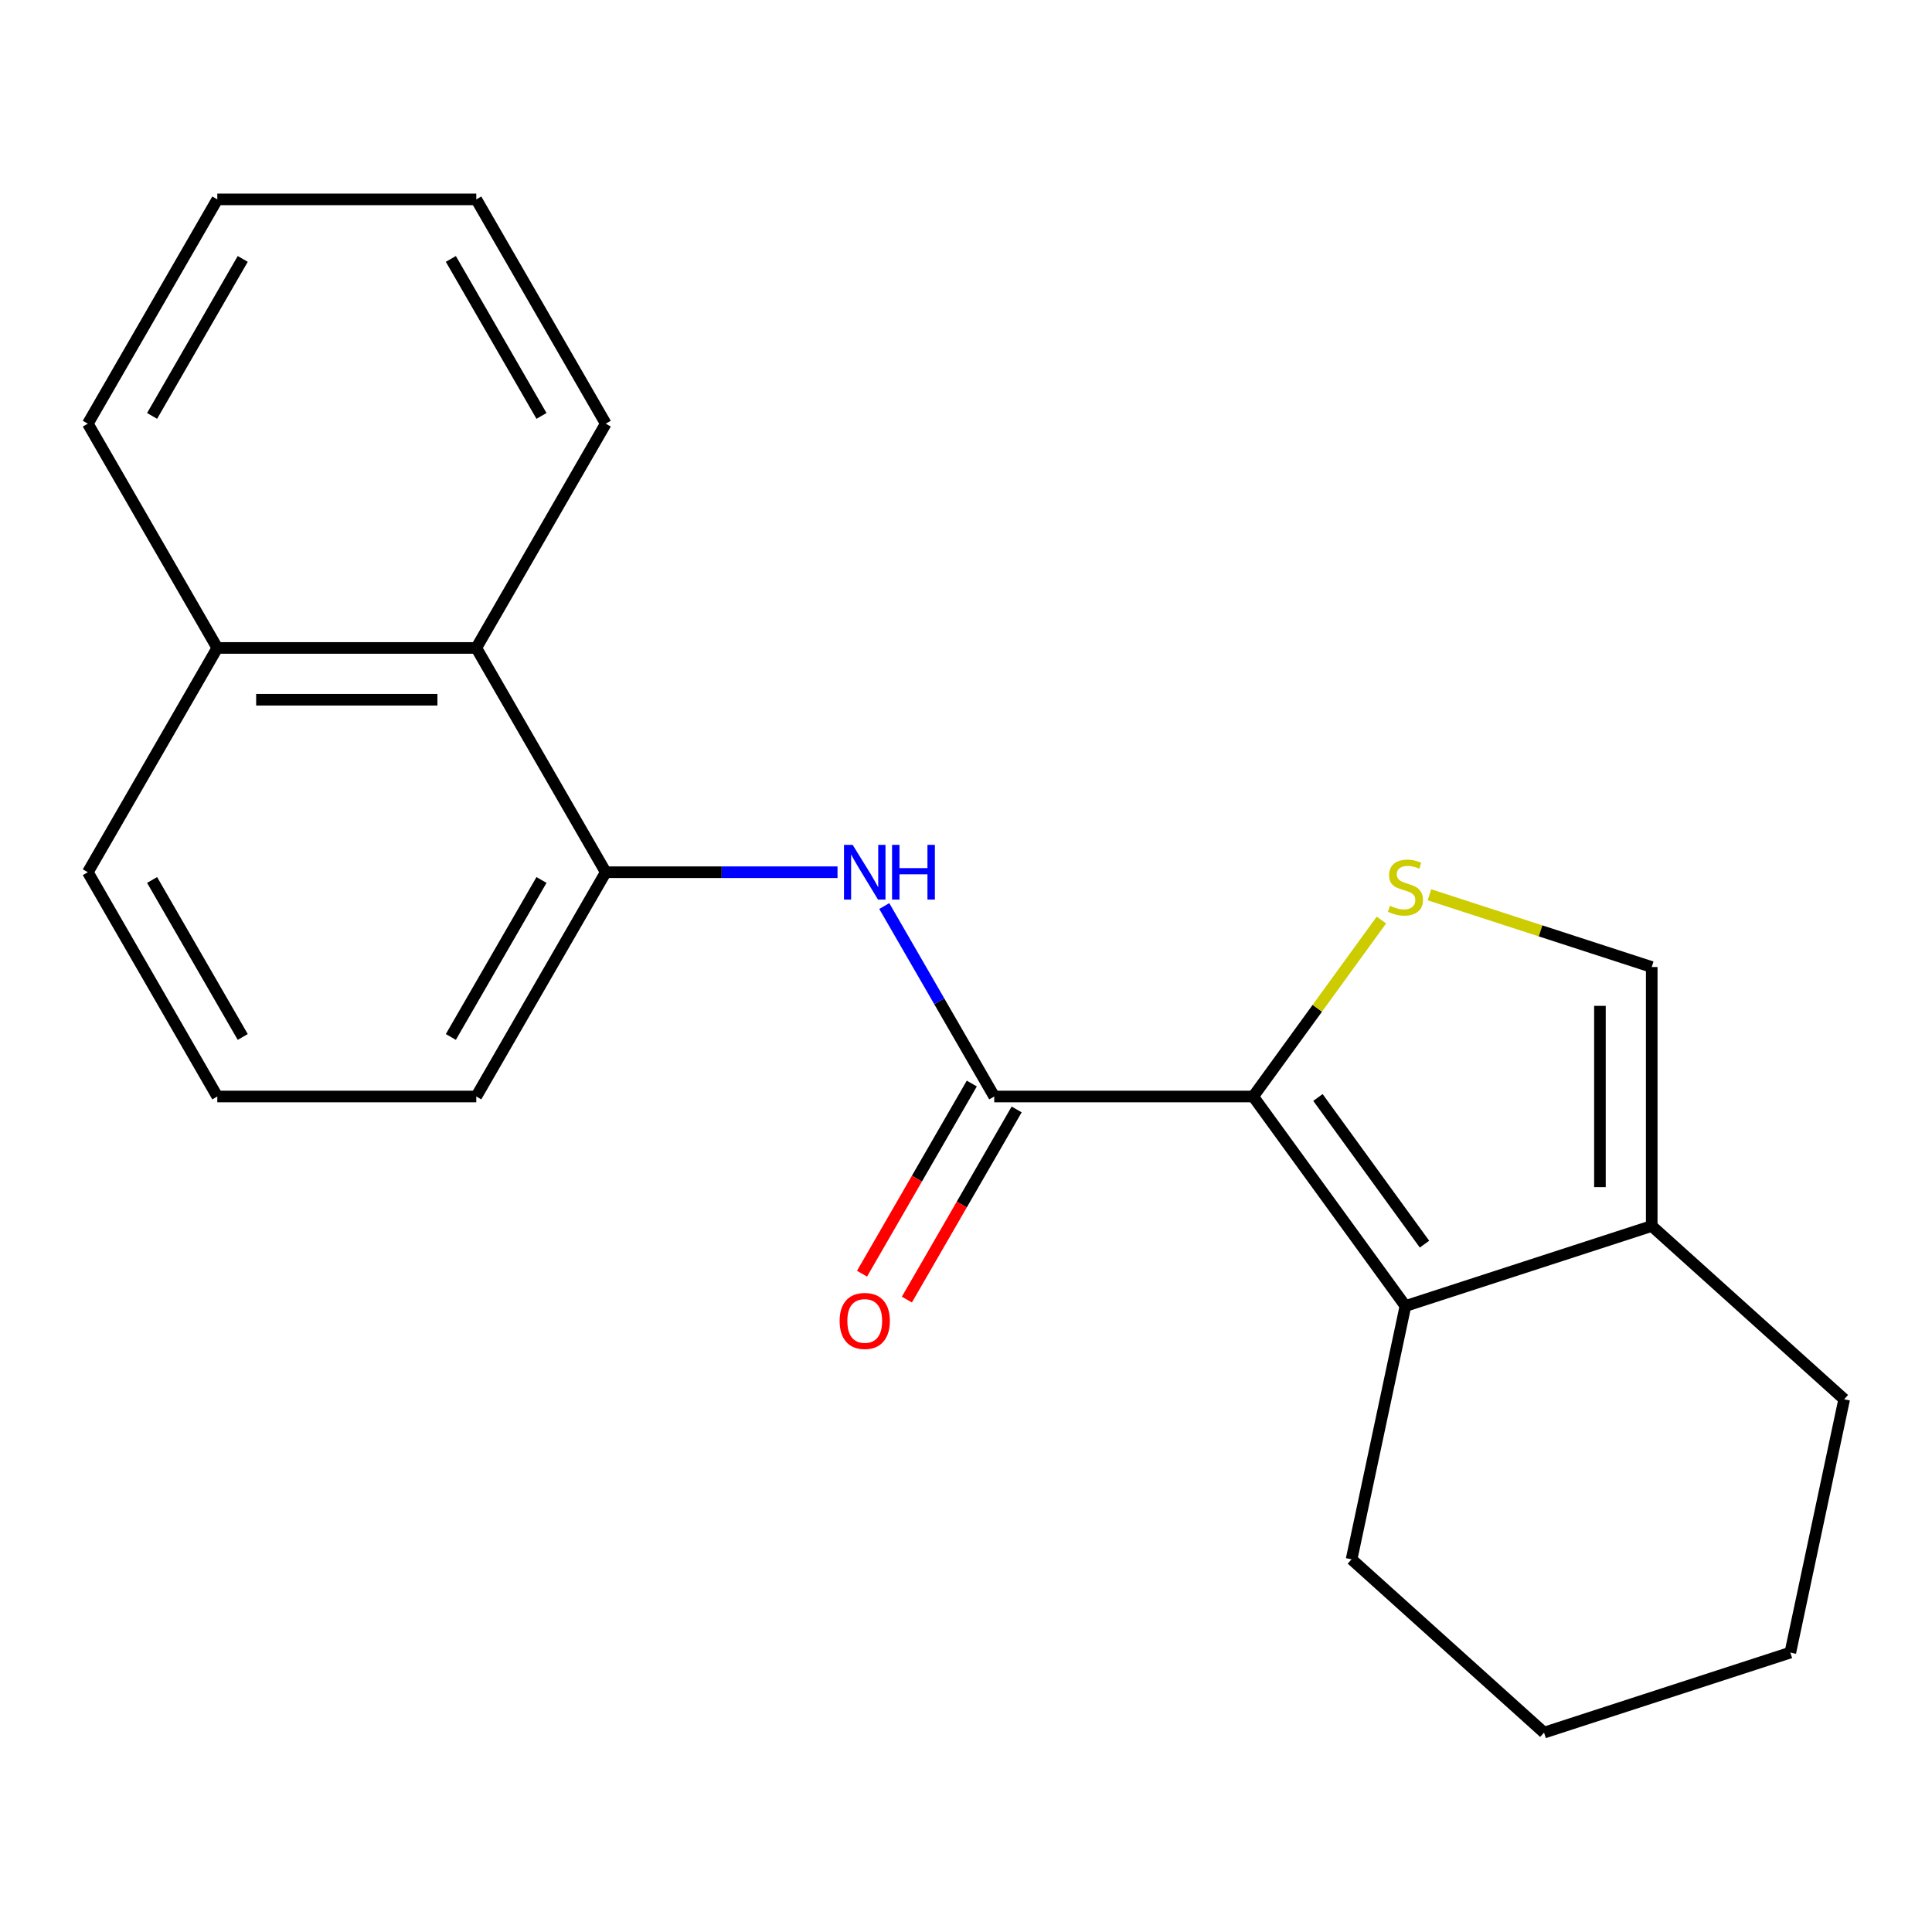 <?xml version='1.0' encoding='iso-8859-1'?>
<svg version='1.1' baseProfile='full'
              xmlns='http://www.w3.org/2000/svg'
                      xmlns:rdkit='http://www.rdkit.org/xml'
                      xmlns:xlink='http://www.w3.org/1999/xlink'
                  xml:space='preserve'
width='1000px' height='1000px' viewBox='0 0 1000 1000'>
<!-- END OF HEADER -->
<rect style='opacity:1.0;fill:#FFFFFF;stroke:none' width='1000' height='1000' x='0' y='0'> </rect>
<path class='bond-0' d='M 648.657,567.546 L 514.612,567.546' style='fill:none;fill-rule:evenodd;stroke:#000000;stroke-width:6px;stroke-linecap:butt;stroke-linejoin:miter;stroke-opacity:1' />
<path class='bond-1' d='M 648.657,567.546 L 681.836,521.878' style='fill:none;fill-rule:evenodd;stroke:#000000;stroke-width:6px;stroke-linecap:butt;stroke-linejoin:miter;stroke-opacity:1' />
<path class='bond-1' d='M 681.836,521.878 L 715.015,476.211' style='fill:none;fill-rule:evenodd;stroke:#CCCC00;stroke-width:6px;stroke-linecap:butt;stroke-linejoin:miter;stroke-opacity:1' />
<path class='bond-2' d='M 648.657,567.546 L 727.446,675.99' style='fill:none;fill-rule:evenodd;stroke:#000000;stroke-width:6px;stroke-linecap:butt;stroke-linejoin:miter;stroke-opacity:1' />
<path class='bond-2' d='M 682.164,568.054 L 737.317,643.966' style='fill:none;fill-rule:evenodd;stroke:#000000;stroke-width:6px;stroke-linecap:butt;stroke-linejoin:miter;stroke-opacity:1' />
<path class='bond-3' d='M 514.612,567.546 L 486.156,518.258' style='fill:none;fill-rule:evenodd;stroke:#000000;stroke-width:6px;stroke-linecap:butt;stroke-linejoin:miter;stroke-opacity:1' />
<path class='bond-3' d='M 486.156,518.258 L 457.699,468.97' style='fill:none;fill-rule:evenodd;stroke:#0000FF;stroke-width:6px;stroke-linecap:butt;stroke-linejoin:miter;stroke-opacity:1' />
<path class='bond-8' d='M 503.003,560.843 L 474.593,610.051' style='fill:none;fill-rule:evenodd;stroke:#000000;stroke-width:6px;stroke-linecap:butt;stroke-linejoin:miter;stroke-opacity:1' />
<path class='bond-8' d='M 474.593,610.051 L 446.183,659.259' style='fill:none;fill-rule:evenodd;stroke:#FF0000;stroke-width:6px;stroke-linecap:butt;stroke-linejoin:miter;stroke-opacity:1' />
<path class='bond-8' d='M 526.22,574.248 L 497.81,623.456' style='fill:none;fill-rule:evenodd;stroke:#000000;stroke-width:6px;stroke-linecap:butt;stroke-linejoin:miter;stroke-opacity:1' />
<path class='bond-8' d='M 497.81,623.456 L 469.4,672.663' style='fill:none;fill-rule:evenodd;stroke:#FF0000;stroke-width:6px;stroke-linecap:butt;stroke-linejoin:miter;stroke-opacity:1' />
<path class='bond-5' d='M 739.877,463.14 L 797.404,481.832' style='fill:none;fill-rule:evenodd;stroke:#CCCC00;stroke-width:6px;stroke-linecap:butt;stroke-linejoin:miter;stroke-opacity:1' />
<path class='bond-5' d='M 797.404,481.832 L 854.931,500.523' style='fill:none;fill-rule:evenodd;stroke:#000000;stroke-width:6px;stroke-linecap:butt;stroke-linejoin:miter;stroke-opacity:1' />
<path class='bond-4' d='M 727.446,675.99 L 854.931,634.568' style='fill:none;fill-rule:evenodd;stroke:#000000;stroke-width:6px;stroke-linecap:butt;stroke-linejoin:miter;stroke-opacity:1' />
<path class='bond-10' d='M 727.446,675.99 L 699.577,807.106' style='fill:none;fill-rule:evenodd;stroke:#000000;stroke-width:6px;stroke-linecap:butt;stroke-linejoin:miter;stroke-opacity:1' />
<path class='bond-6' d='M 433.498,451.459 L 373.521,451.459' style='fill:none;fill-rule:evenodd;stroke:#0000FF;stroke-width:6px;stroke-linecap:butt;stroke-linejoin:miter;stroke-opacity:1' />
<path class='bond-6' d='M 373.521,451.459 L 313.544,451.459' style='fill:none;fill-rule:evenodd;stroke:#000000;stroke-width:6px;stroke-linecap:butt;stroke-linejoin:miter;stroke-opacity:1' />
<path class='bond-12' d='M 854.931,634.568 L 954.545,724.262' style='fill:none;fill-rule:evenodd;stroke:#000000;stroke-width:6px;stroke-linecap:butt;stroke-linejoin:miter;stroke-opacity:1' />
<path class='bond-21' d='M 854.931,634.568 L 854.931,500.523' style='fill:none;fill-rule:evenodd;stroke:#000000;stroke-width:6px;stroke-linecap:butt;stroke-linejoin:miter;stroke-opacity:1' />
<path class='bond-21' d='M 828.122,614.461 L 828.122,520.63' style='fill:none;fill-rule:evenodd;stroke:#000000;stroke-width:6px;stroke-linecap:butt;stroke-linejoin:miter;stroke-opacity:1' />
<path class='bond-7' d='M 313.544,451.459 L 246.522,335.373' style='fill:none;fill-rule:evenodd;stroke:#000000;stroke-width:6px;stroke-linecap:butt;stroke-linejoin:miter;stroke-opacity:1' />
<path class='bond-11' d='M 313.544,451.459 L 246.522,567.546' style='fill:none;fill-rule:evenodd;stroke:#000000;stroke-width:6px;stroke-linecap:butt;stroke-linejoin:miter;stroke-opacity:1' />
<path class='bond-11' d='M 280.274,455.468 L 233.358,536.728' style='fill:none;fill-rule:evenodd;stroke:#000000;stroke-width:6px;stroke-linecap:butt;stroke-linejoin:miter;stroke-opacity:1' />
<path class='bond-9' d='M 246.522,335.373 L 112.477,335.373' style='fill:none;fill-rule:evenodd;stroke:#000000;stroke-width:6px;stroke-linecap:butt;stroke-linejoin:miter;stroke-opacity:1' />
<path class='bond-9' d='M 226.415,362.182 L 132.584,362.182' style='fill:none;fill-rule:evenodd;stroke:#000000;stroke-width:6px;stroke-linecap:butt;stroke-linejoin:miter;stroke-opacity:1' />
<path class='bond-14' d='M 246.522,335.373 L 313.544,219.287' style='fill:none;fill-rule:evenodd;stroke:#000000;stroke-width:6px;stroke-linecap:butt;stroke-linejoin:miter;stroke-opacity:1' />
<path class='bond-16' d='M 112.477,335.373 L 45.455,219.287' style='fill:none;fill-rule:evenodd;stroke:#000000;stroke-width:6px;stroke-linecap:butt;stroke-linejoin:miter;stroke-opacity:1' />
<path class='bond-23' d='M 112.477,335.373 L 45.455,451.459' style='fill:none;fill-rule:evenodd;stroke:#000000;stroke-width:6px;stroke-linecap:butt;stroke-linejoin:miter;stroke-opacity:1' />
<path class='bond-17' d='M 699.577,807.106 L 799.192,896.8' style='fill:none;fill-rule:evenodd;stroke:#000000;stroke-width:6px;stroke-linecap:butt;stroke-linejoin:miter;stroke-opacity:1' />
<path class='bond-13' d='M 246.522,567.546 L 112.477,567.546' style='fill:none;fill-rule:evenodd;stroke:#000000;stroke-width:6px;stroke-linecap:butt;stroke-linejoin:miter;stroke-opacity:1' />
<path class='bond-22' d='M 954.545,724.262 L 926.676,855.377' style='fill:none;fill-rule:evenodd;stroke:#000000;stroke-width:6px;stroke-linecap:butt;stroke-linejoin:miter;stroke-opacity:1' />
<path class='bond-15' d='M 112.477,567.546 L 45.455,451.459' style='fill:none;fill-rule:evenodd;stroke:#000000;stroke-width:6px;stroke-linecap:butt;stroke-linejoin:miter;stroke-opacity:1' />
<path class='bond-15' d='M 125.641,536.728 L 78.725,455.468' style='fill:none;fill-rule:evenodd;stroke:#000000;stroke-width:6px;stroke-linecap:butt;stroke-linejoin:miter;stroke-opacity:1' />
<path class='bond-19' d='M 313.544,219.287 L 246.522,103.2' style='fill:none;fill-rule:evenodd;stroke:#000000;stroke-width:6px;stroke-linecap:butt;stroke-linejoin:miter;stroke-opacity:1' />
<path class='bond-19' d='M 280.274,215.278 L 233.358,134.018' style='fill:none;fill-rule:evenodd;stroke:#000000;stroke-width:6px;stroke-linecap:butt;stroke-linejoin:miter;stroke-opacity:1' />
<path class='bond-24' d='M 45.455,219.287 L 112.477,103.2' style='fill:none;fill-rule:evenodd;stroke:#000000;stroke-width:6px;stroke-linecap:butt;stroke-linejoin:miter;stroke-opacity:1' />
<path class='bond-24' d='M 78.725,215.278 L 125.641,134.018' style='fill:none;fill-rule:evenodd;stroke:#000000;stroke-width:6px;stroke-linecap:butt;stroke-linejoin:miter;stroke-opacity:1' />
<path class='bond-18' d='M 799.192,896.8 L 926.676,855.377' style='fill:none;fill-rule:evenodd;stroke:#000000;stroke-width:6px;stroke-linecap:butt;stroke-linejoin:miter;stroke-opacity:1' />
<path class='bond-20' d='M 246.522,103.2 L 112.477,103.2' style='fill:none;fill-rule:evenodd;stroke:#000000;stroke-width:6px;stroke-linecap:butt;stroke-linejoin:miter;stroke-opacity:1' />
<path  class='atom-2' d='M 719.446 468.821
Q 719.766 468.941, 721.086 469.501
Q 722.406 470.061, 723.846 470.421
Q 725.326 470.741, 726.766 470.741
Q 729.446 470.741, 731.006 469.461
Q 732.566 468.141, 732.566 465.861
Q 732.566 464.301, 731.766 463.341
Q 731.006 462.381, 729.806 461.861
Q 728.606 461.341, 726.606 460.741
Q 724.086 459.981, 722.566 459.261
Q 721.086 458.541, 720.006 457.021
Q 718.966 455.501, 718.966 452.941
Q 718.966 449.381, 721.366 447.181
Q 723.806 444.981, 728.606 444.981
Q 731.886 444.981, 735.606 446.541
L 734.686 449.621
Q 731.286 448.221, 728.726 448.221
Q 725.966 448.221, 724.446 449.381
Q 722.926 450.501, 722.966 452.461
Q 722.966 453.981, 723.726 454.901
Q 724.526 455.821, 725.646 456.341
Q 726.806 456.861, 728.726 457.461
Q 731.286 458.261, 732.806 459.061
Q 734.326 459.861, 735.406 461.501
Q 736.526 463.101, 736.526 465.861
Q 736.526 469.781, 733.886 471.901
Q 731.286 473.981, 726.926 473.981
Q 724.406 473.981, 722.486 473.421
Q 720.606 472.901, 718.366 471.981
L 719.446 468.821
' fill='#CCCC00'/>
<path  class='atom-4' d='M 441.329 437.299
L 450.609 452.299
Q 451.529 453.779, 453.009 456.459
Q 454.489 459.139, 454.569 459.299
L 454.569 437.299
L 458.329 437.299
L 458.329 465.619
L 454.449 465.619
L 444.489 449.219
Q 443.329 447.299, 442.089 445.099
Q 440.889 442.899, 440.529 442.219
L 440.529 465.619
L 436.849 465.619
L 436.849 437.299
L 441.329 437.299
' fill='#0000FF'/>
<path  class='atom-4' d='M 461.729 437.299
L 465.569 437.299
L 465.569 449.339
L 480.049 449.339
L 480.049 437.299
L 483.889 437.299
L 483.889 465.619
L 480.049 465.619
L 480.049 452.539
L 465.569 452.539
L 465.569 465.619
L 461.729 465.619
L 461.729 437.299
' fill='#0000FF'/>
<path  class='atom-9' d='M 434.589 683.712
Q 434.589 676.912, 437.949 673.112
Q 441.309 669.312, 447.589 669.312
Q 453.869 669.312, 457.229 673.112
Q 460.589 676.912, 460.589 683.712
Q 460.589 690.592, 457.189 694.512
Q 453.789 698.392, 447.589 698.392
Q 441.349 698.392, 437.949 694.512
Q 434.589 690.632, 434.589 683.712
M 447.589 695.192
Q 451.909 695.192, 454.229 692.312
Q 456.589 689.392, 456.589 683.712
Q 456.589 678.152, 454.229 675.352
Q 451.909 672.512, 447.589 672.512
Q 443.269 672.512, 440.909 675.312
Q 438.589 678.112, 438.589 683.712
Q 438.589 689.432, 440.909 692.312
Q 443.269 695.192, 447.589 695.192
' fill='#FF0000'/>
</svg>
